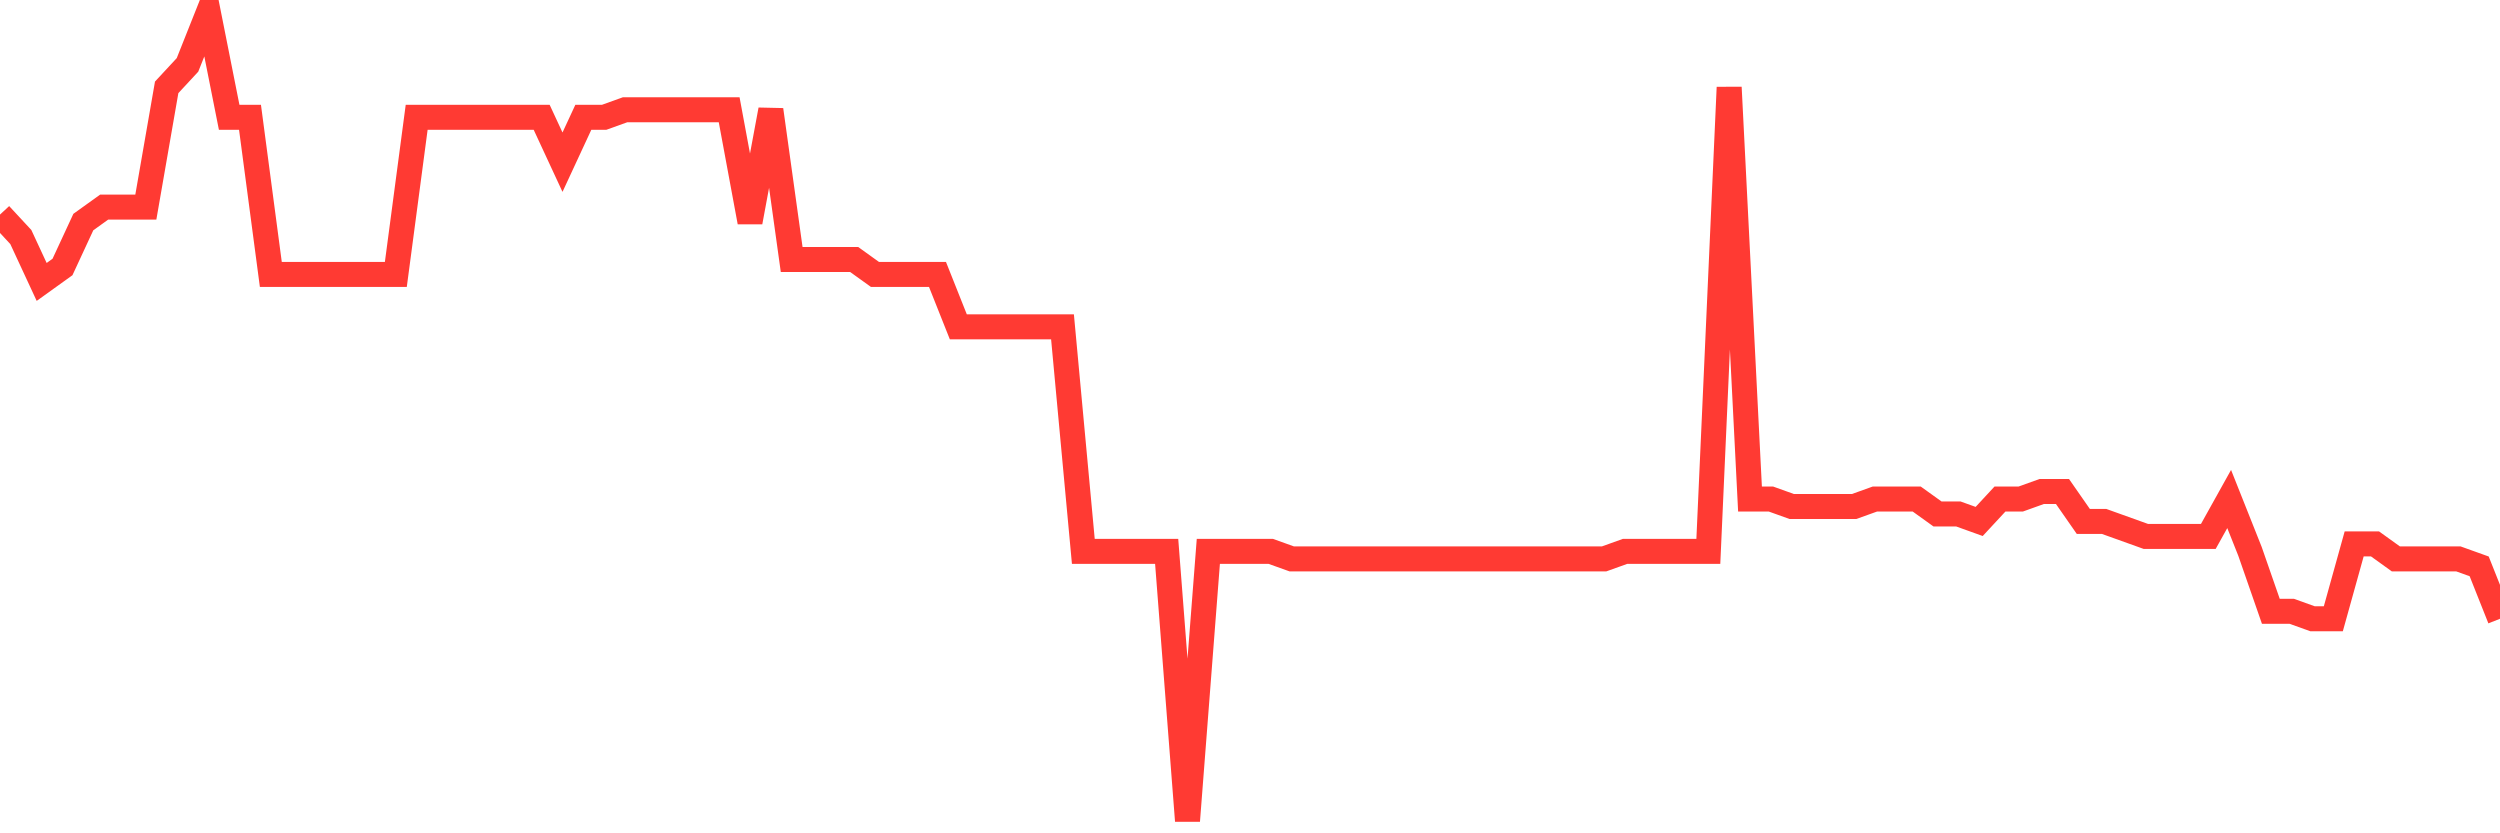 <svg
  xmlns="http://www.w3.org/2000/svg"
  xmlns:xlink="http://www.w3.org/1999/xlink"
  width="120"
  height="40"
  viewBox="0 0 120 40"
  preserveAspectRatio="none"
>
  <polyline
    points="0,10.3 1,11.378 2,13.533 3,12.815 4,10.659 5,9.941 6,9.941 7,9.941 8,4.193 9,3.115 10,0.6 11,5.63 12,5.63 13,13.174 14,13.174 15,13.174 16,13.174 17,13.174 18,13.174 19,13.174 20,5.63 21,5.63 22,5.63 23,5.63 24,5.63 25,5.63 26,5.63 27,7.785 28,5.63 29,5.63 30,5.27 31,5.27 32,5.27 33,5.27 34,5.27 35,5.27 36,10.659 37,5.27 38,12.456 39,12.456 40,12.456 41,12.456 42,13.174 43,13.174 44,13.174 45,13.174 46,15.689 47,15.689 48,15.689 49,15.689 50,15.689 51,15.689 52,26.467 53,26.467 54,26.467 55,26.467 56,26.467 57,39.4 58,26.467 59,26.467 60,26.467 61,26.467 62,26.826 63,26.826 64,26.826 65,26.826 66,26.826 67,26.826 68,26.826 69,26.826 70,26.826 71,26.826 72,26.826 73,26.826 74,26.826 75,26.826 76,26.826 77,26.826 78,26.467 79,26.467 80,26.467 81,26.467 82,26.467 83,4.193 84,23.952 85,23.952 86,24.311 87,24.311 88,24.311 89,24.311 90,23.952 91,23.952 92,23.952 93,24.67 94,24.67 95,25.03 96,23.952 97,23.952 98,23.593 99,23.593 100,25.03 101,25.03 102,25.389 103,25.748 104,25.748 105,25.748 106,25.748 107,23.952 108,26.467 109,29.341 110,29.341 111,29.7 112,29.7 113,26.107 114,26.107 115,26.826 116,26.826 117,26.826 118,26.826 119,27.185 120,29.7"
    fill="none"
    stroke="#ff3a33"
    stroke-width="1.2"
  >
  </polyline>
</svg>